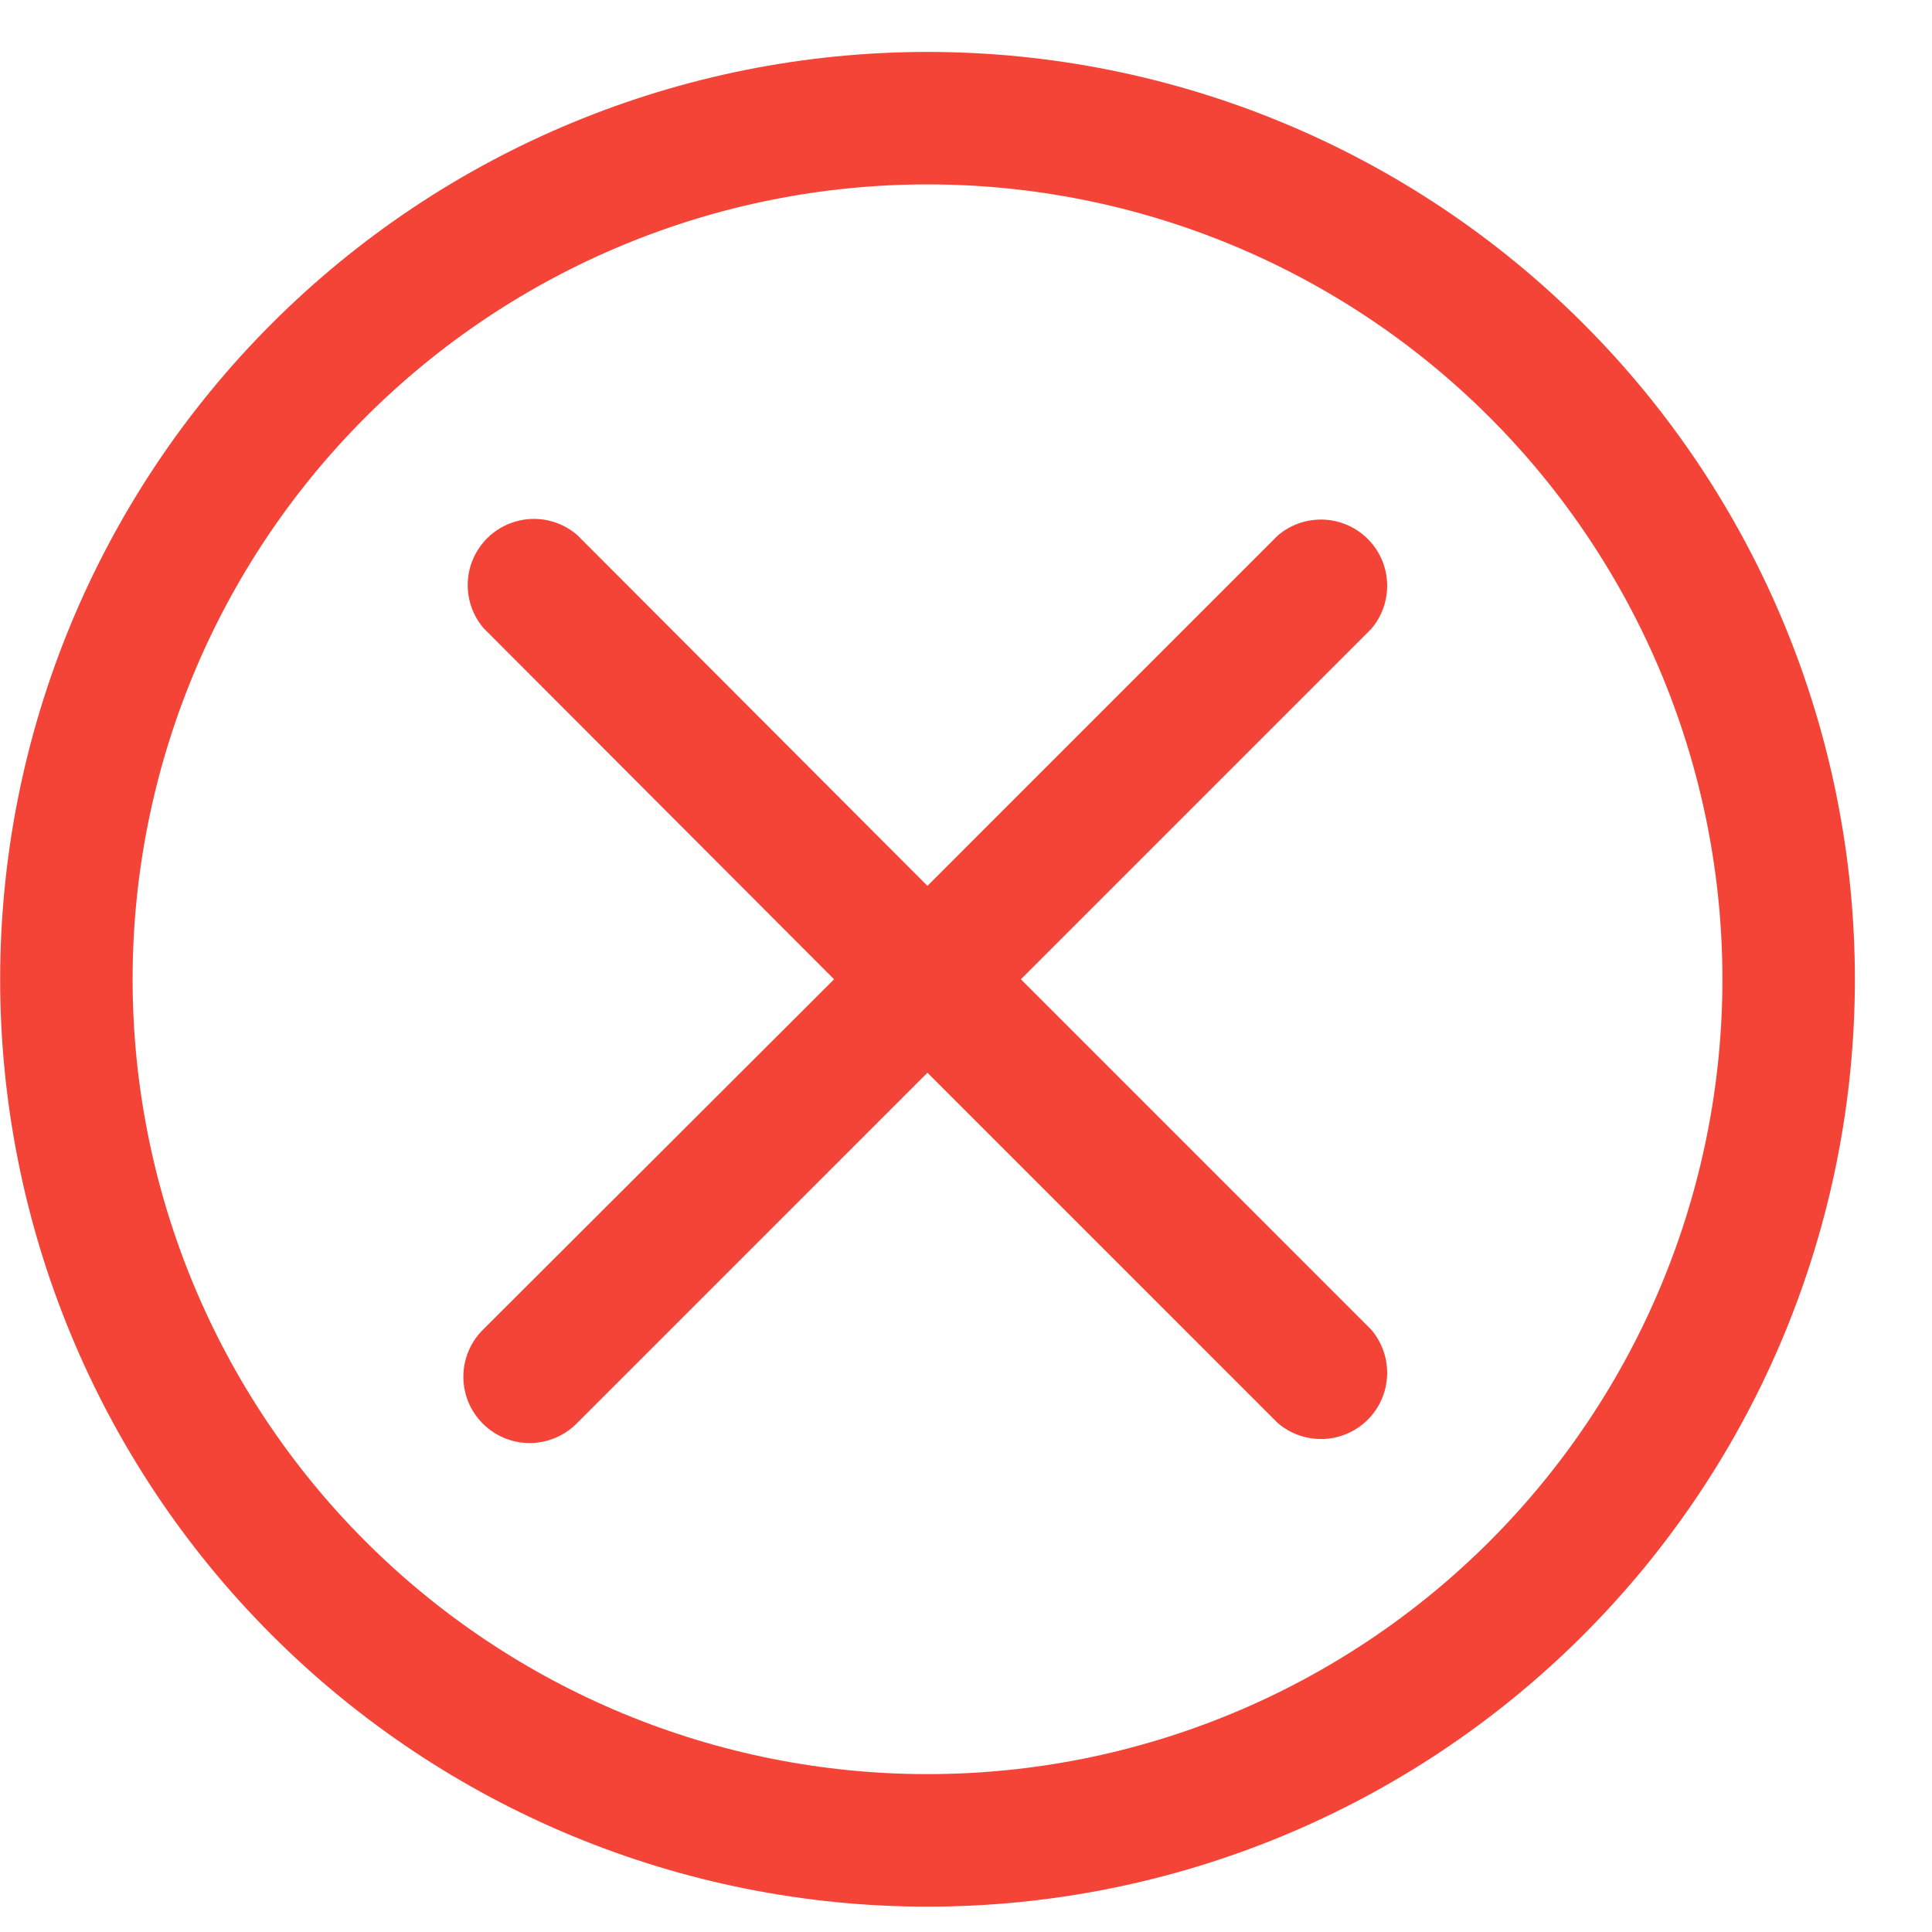 <?xml version="1.0" encoding="UTF-8"?>
<svg xmlns="http://www.w3.org/2000/svg" width="25" height="25" viewBox="0 0 25 25" fill="none">
  <path d="M12.002 24.672C15.184 24.672 18.237 23.408 20.487 21.157C22.738 18.907 24.002 15.854 24.002 12.672C24.002 9.49 22.738 6.437 20.487 4.187C18.237 1.936 15.184 0.672 12.002 0.672C8.82 0.672 5.767 1.936 3.517 4.187C1.266 6.437 0.002 9.49 0.002 12.672C0.002 15.854 1.266 18.907 3.517 21.157C5.767 23.408 8.82 24.672 12.002 24.672ZM12.002 2.386C14.73 2.386 17.346 3.47 19.275 5.399C21.204 7.328 22.288 9.944 22.288 12.672C22.288 15.4 21.204 18.016 19.275 19.945C17.346 21.874 14.73 22.957 12.002 22.957C9.274 22.957 6.658 21.874 4.729 19.945C2.8 18.016 1.716 15.4 1.716 12.672C1.716 9.944 2.8 7.328 4.729 5.399C6.658 3.47 9.274 2.386 12.002 2.386Z" fill="#F44438"></path>
  <path d="M6.25 18.424C6.41 18.583 6.627 18.673 6.854 18.673C7.08 18.673 7.298 18.583 7.458 18.424L12.001 13.881L16.535 18.415C16.756 18.604 17.058 18.668 17.336 18.586C17.615 18.504 17.833 18.286 17.915 18.007C17.997 17.729 17.933 17.427 17.744 17.206L13.21 12.672L17.744 8.138C17.933 7.917 17.997 7.616 17.915 7.337C17.833 7.059 17.615 6.841 17.336 6.758C17.058 6.676 16.756 6.74 16.535 6.929L12.001 11.463L7.467 6.921C7.246 6.732 6.945 6.667 6.666 6.75C6.388 6.832 6.17 7.05 6.087 7.328C6.005 7.607 6.069 7.909 6.258 8.129L10.793 12.672L6.25 17.206C6.087 17.367 5.996 17.586 5.996 17.815C5.996 18.044 6.087 18.263 6.25 18.424Z" fill="#F44438"></path>
</svg>
